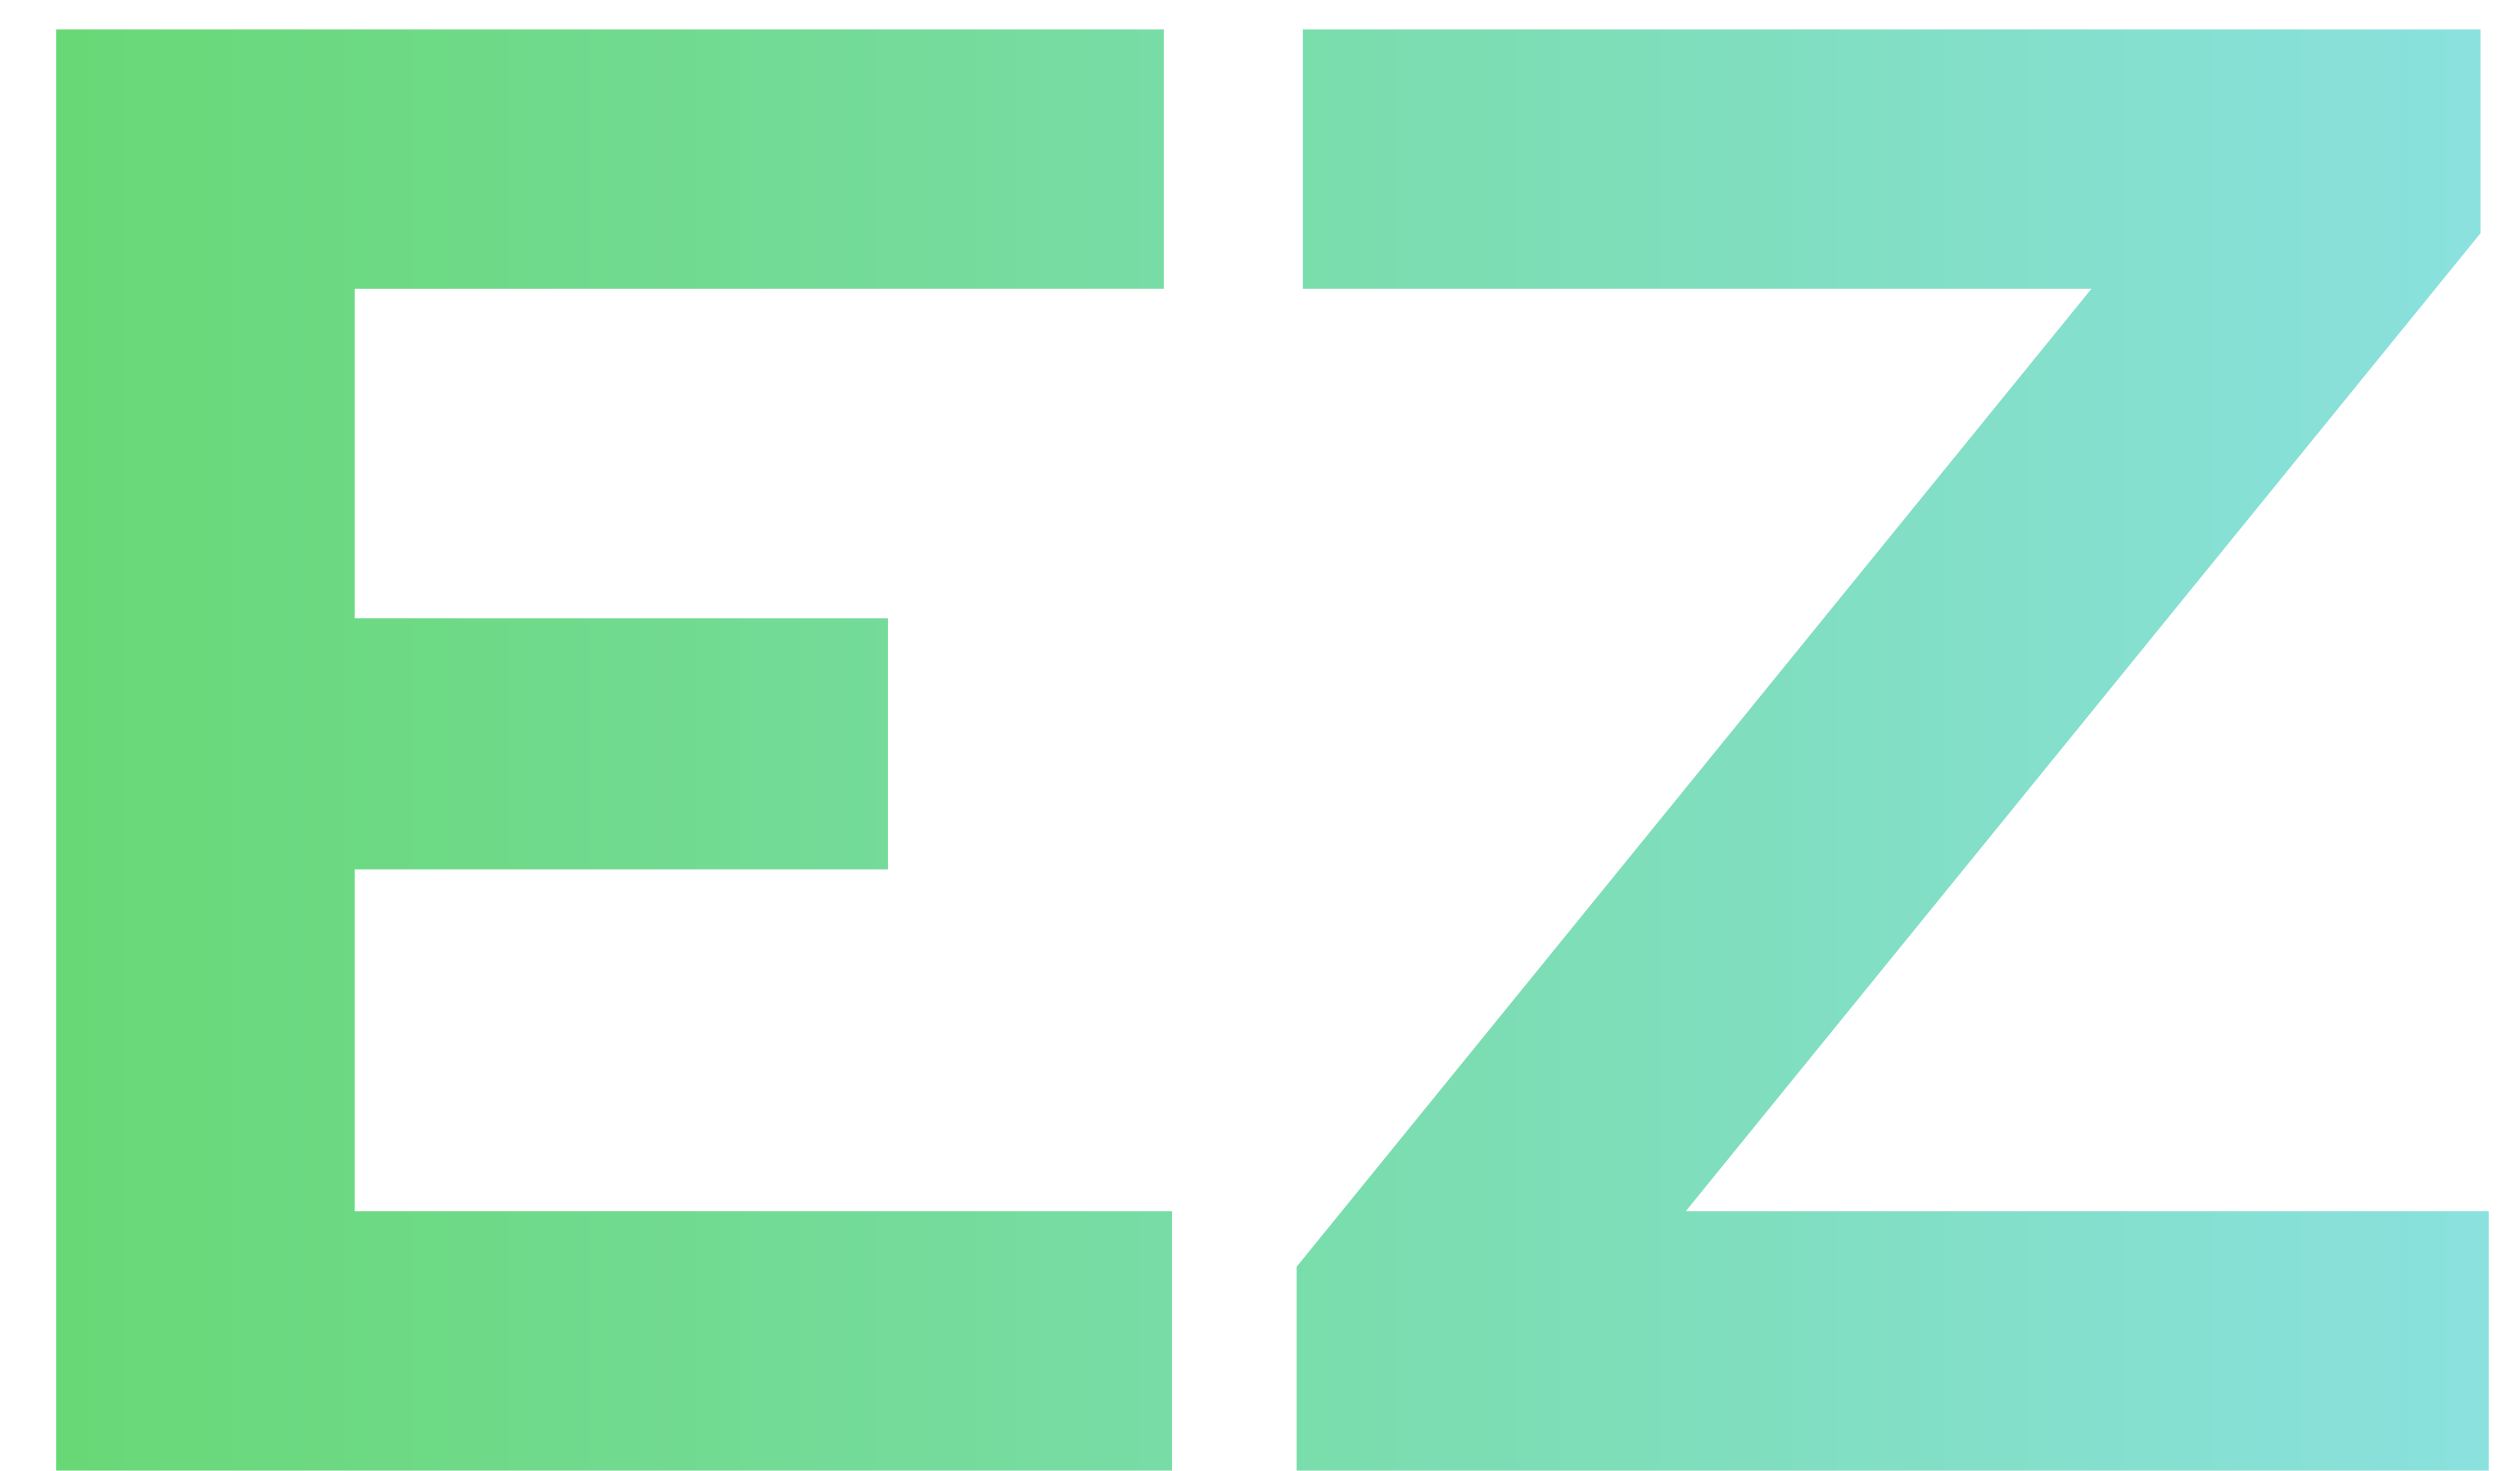 <svg xmlns="http://www.w3.org/2000/svg" width="34" height="20" fill="none" viewBox="0 0 34 20"><path fill="url(#a)" d="M.764 20V.4h15.064v3.528H4.824v4.48h7.252v3.416H4.824v4.648H15.94V20zm16.87 0v-2.772l10.809-13.3H17.719V.4h16.016v2.772l-10.808 13.3h10.92V20z"/><defs><linearGradient id="a" x1="-.231" x2="34.692" y1="10" y2="10" gradientUnits="userSpaceOnUse"><stop stop-color="#67d873"/><stop offset="1" stop-color="#8be1e1"/></linearGradient></defs></svg>
